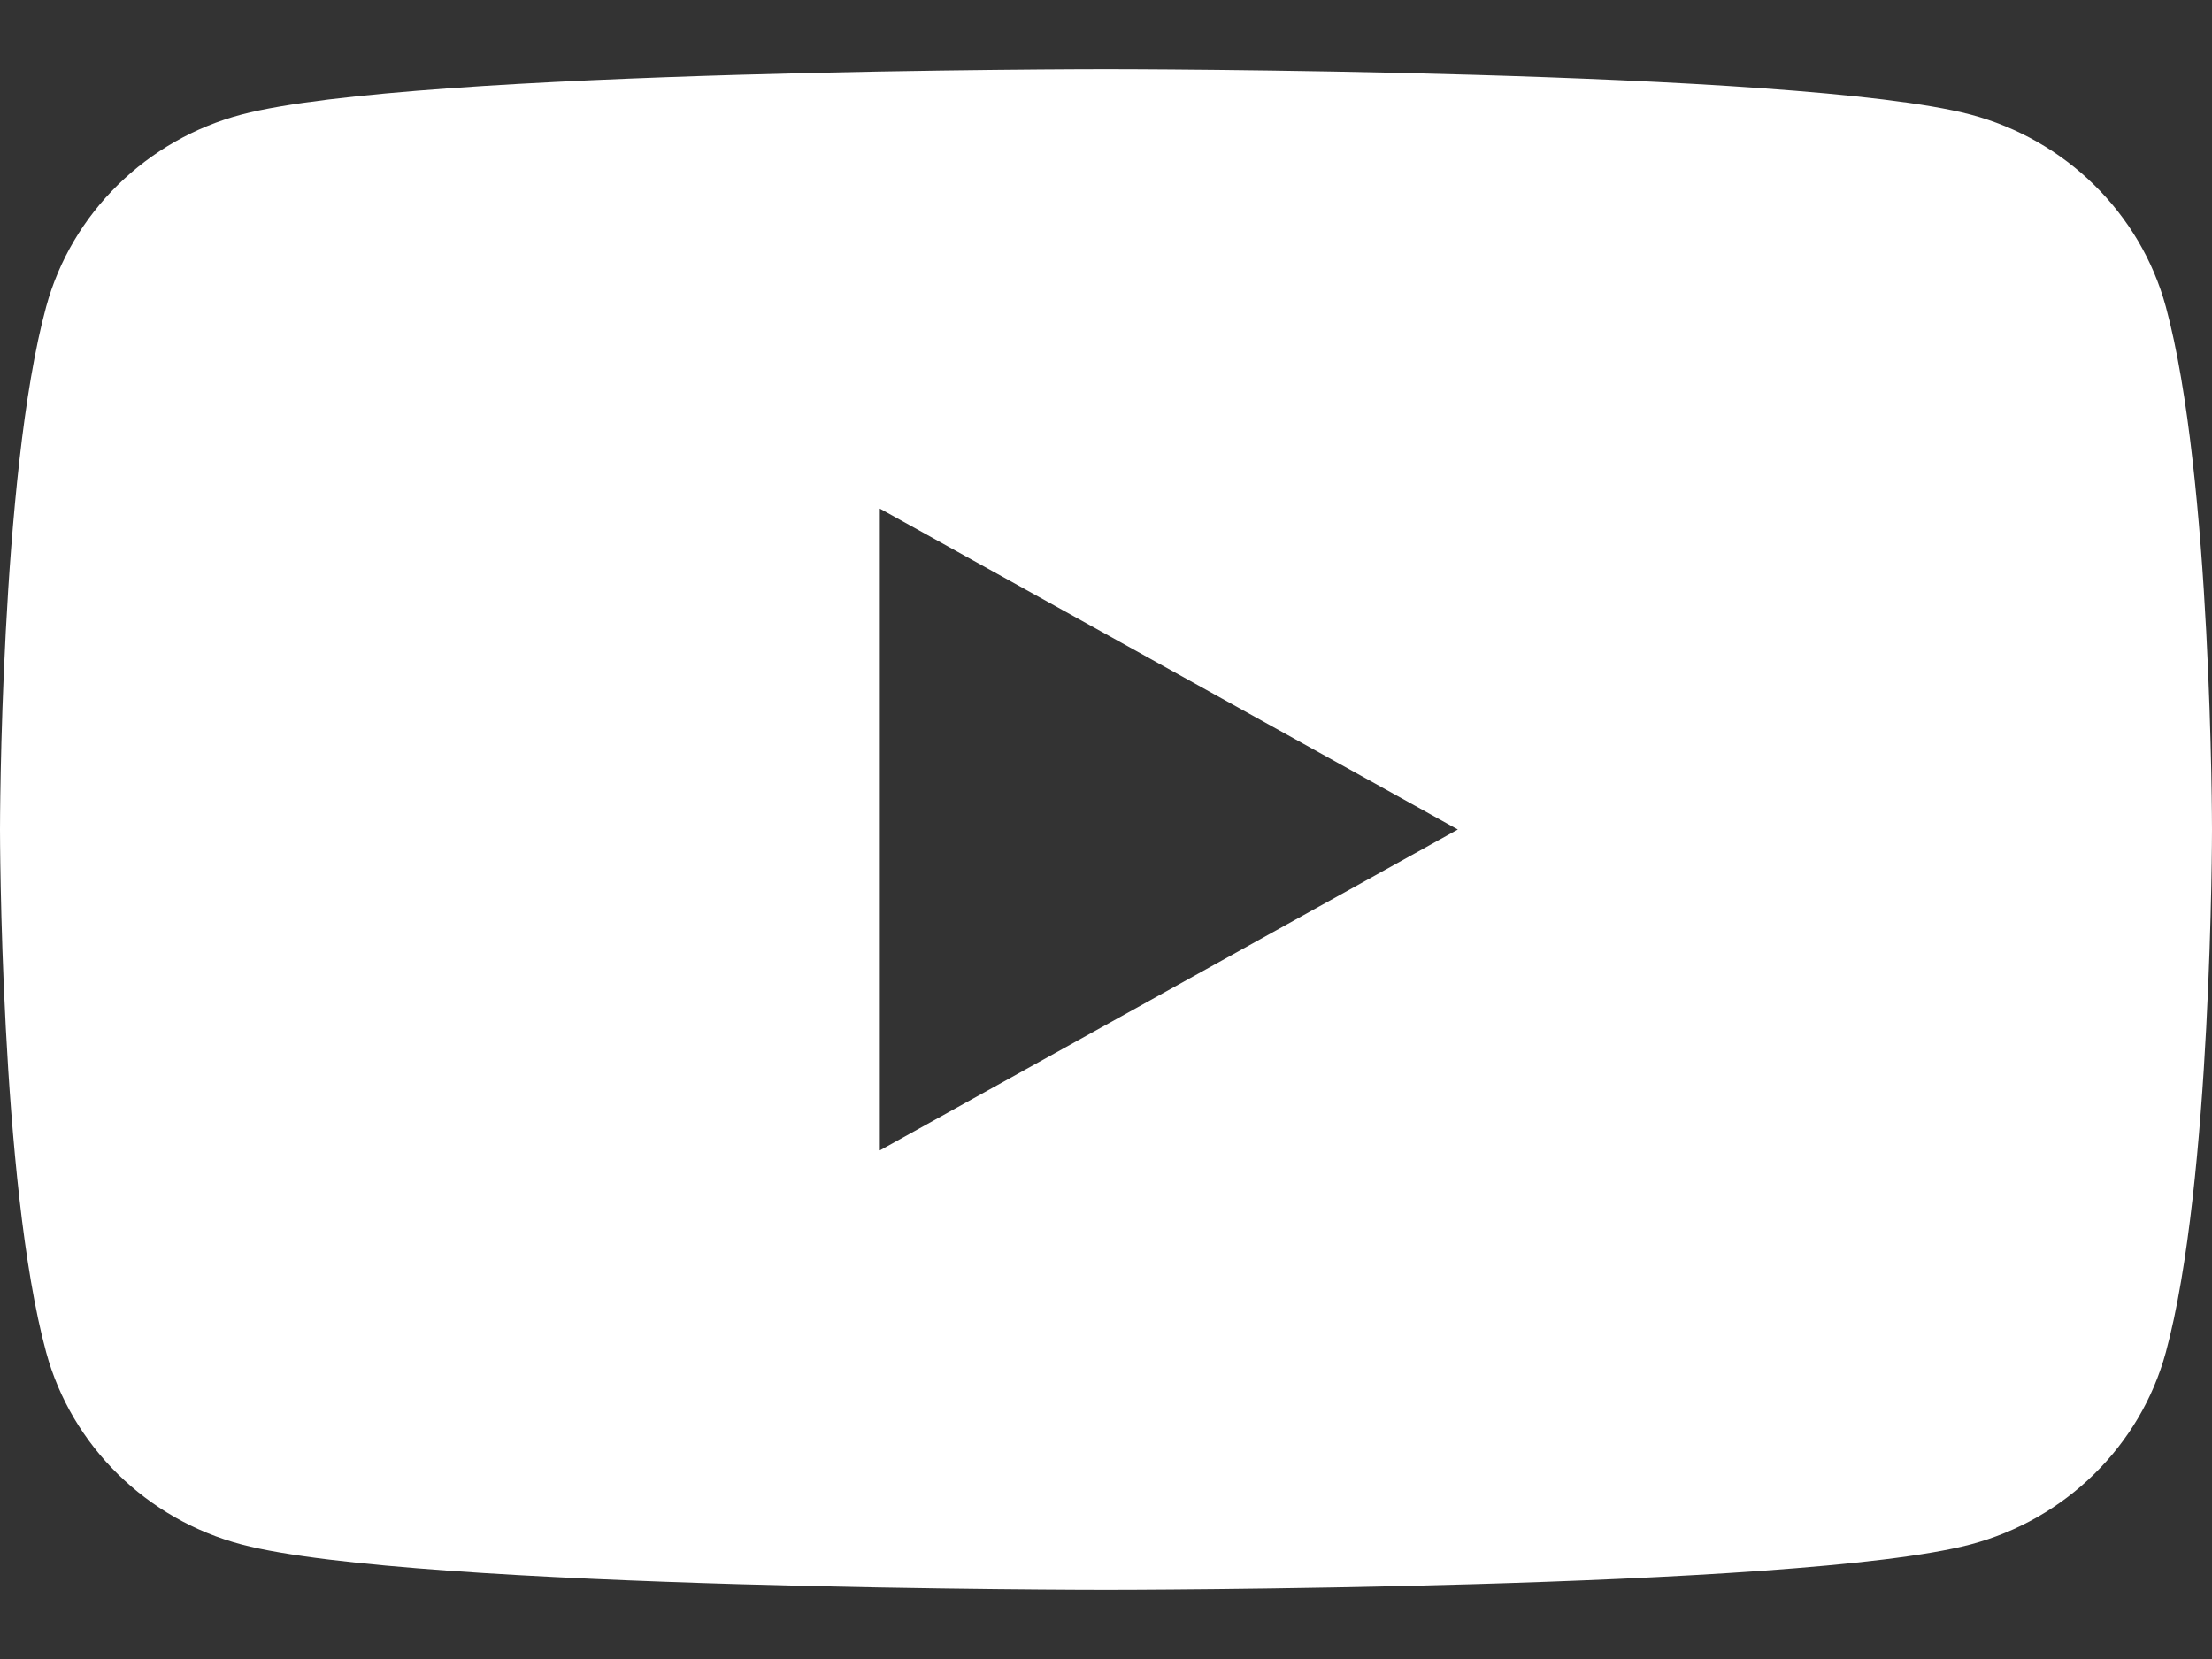 <?xml version="1.0" encoding="UTF-8"?>
<svg width="16px" height="12px" viewBox="0 0 16 12" version="1.1" xmlns="http://www.w3.org/2000/svg" xmlns:xlink="http://www.w3.org/1999/xlink">
    <rect x="0" y="0" width="16" height="12" fill="#333333" stroke="none"/>
    <!-- Generator: sketchtool 61 (101010) - https://sketch.com -->
    <title>Youtube</title>
    <desc>Created with sketchtool.</desc>
    <g id="Pages" stroke="none" stroke-width="1" fill="none" fill-rule="evenodd">
        <g id="v2-|-Homepage-|-Option-1-Copy" transform="translate(-1259, -7002)" fill="#FFFFFF">
            <g id="Footer" transform="translate(0, 6045)">
                <g transform="translate(0, 339)" id="Footer-End">
                    <g transform="translate(165, 592)">
                        <g id="Social-Media" transform="translate(908, 24)">
                            <g id="YouTube" transform="translate(186, 0)">
                                <path d="M6.364,10.321 L6.364,5.679 L10.545,8 L6.364,10.321 Z M15.666,4.218 C15.482,3.542 14.939,3.009 14.251,2.828 C13.003,2.5 8,2.5 8,2.5 C8,2.5 2.997,2.5 1.749,2.828 C1.061,3.009 0.518,3.542 0.334,4.218 C0,5.443 0,8 0,8 C0,8 0,10.557 0.334,11.782 C0.518,12.458 1.061,12.991 1.749,13.172 C2.997,13.5 8,13.5 8,13.5 C8,13.5 13.003,13.5 14.251,13.172 C14.939,12.991 15.482,12.458 15.666,11.782 C16,10.557 16,8 16,8 C16,8 16,5.443 15.666,4.218 L15.666,4.218 Z" id="Fill-1"></path>
                            </g>
                        </g>
                    </g>
                </g>
            </g>
        </g>
    </g>
</svg>